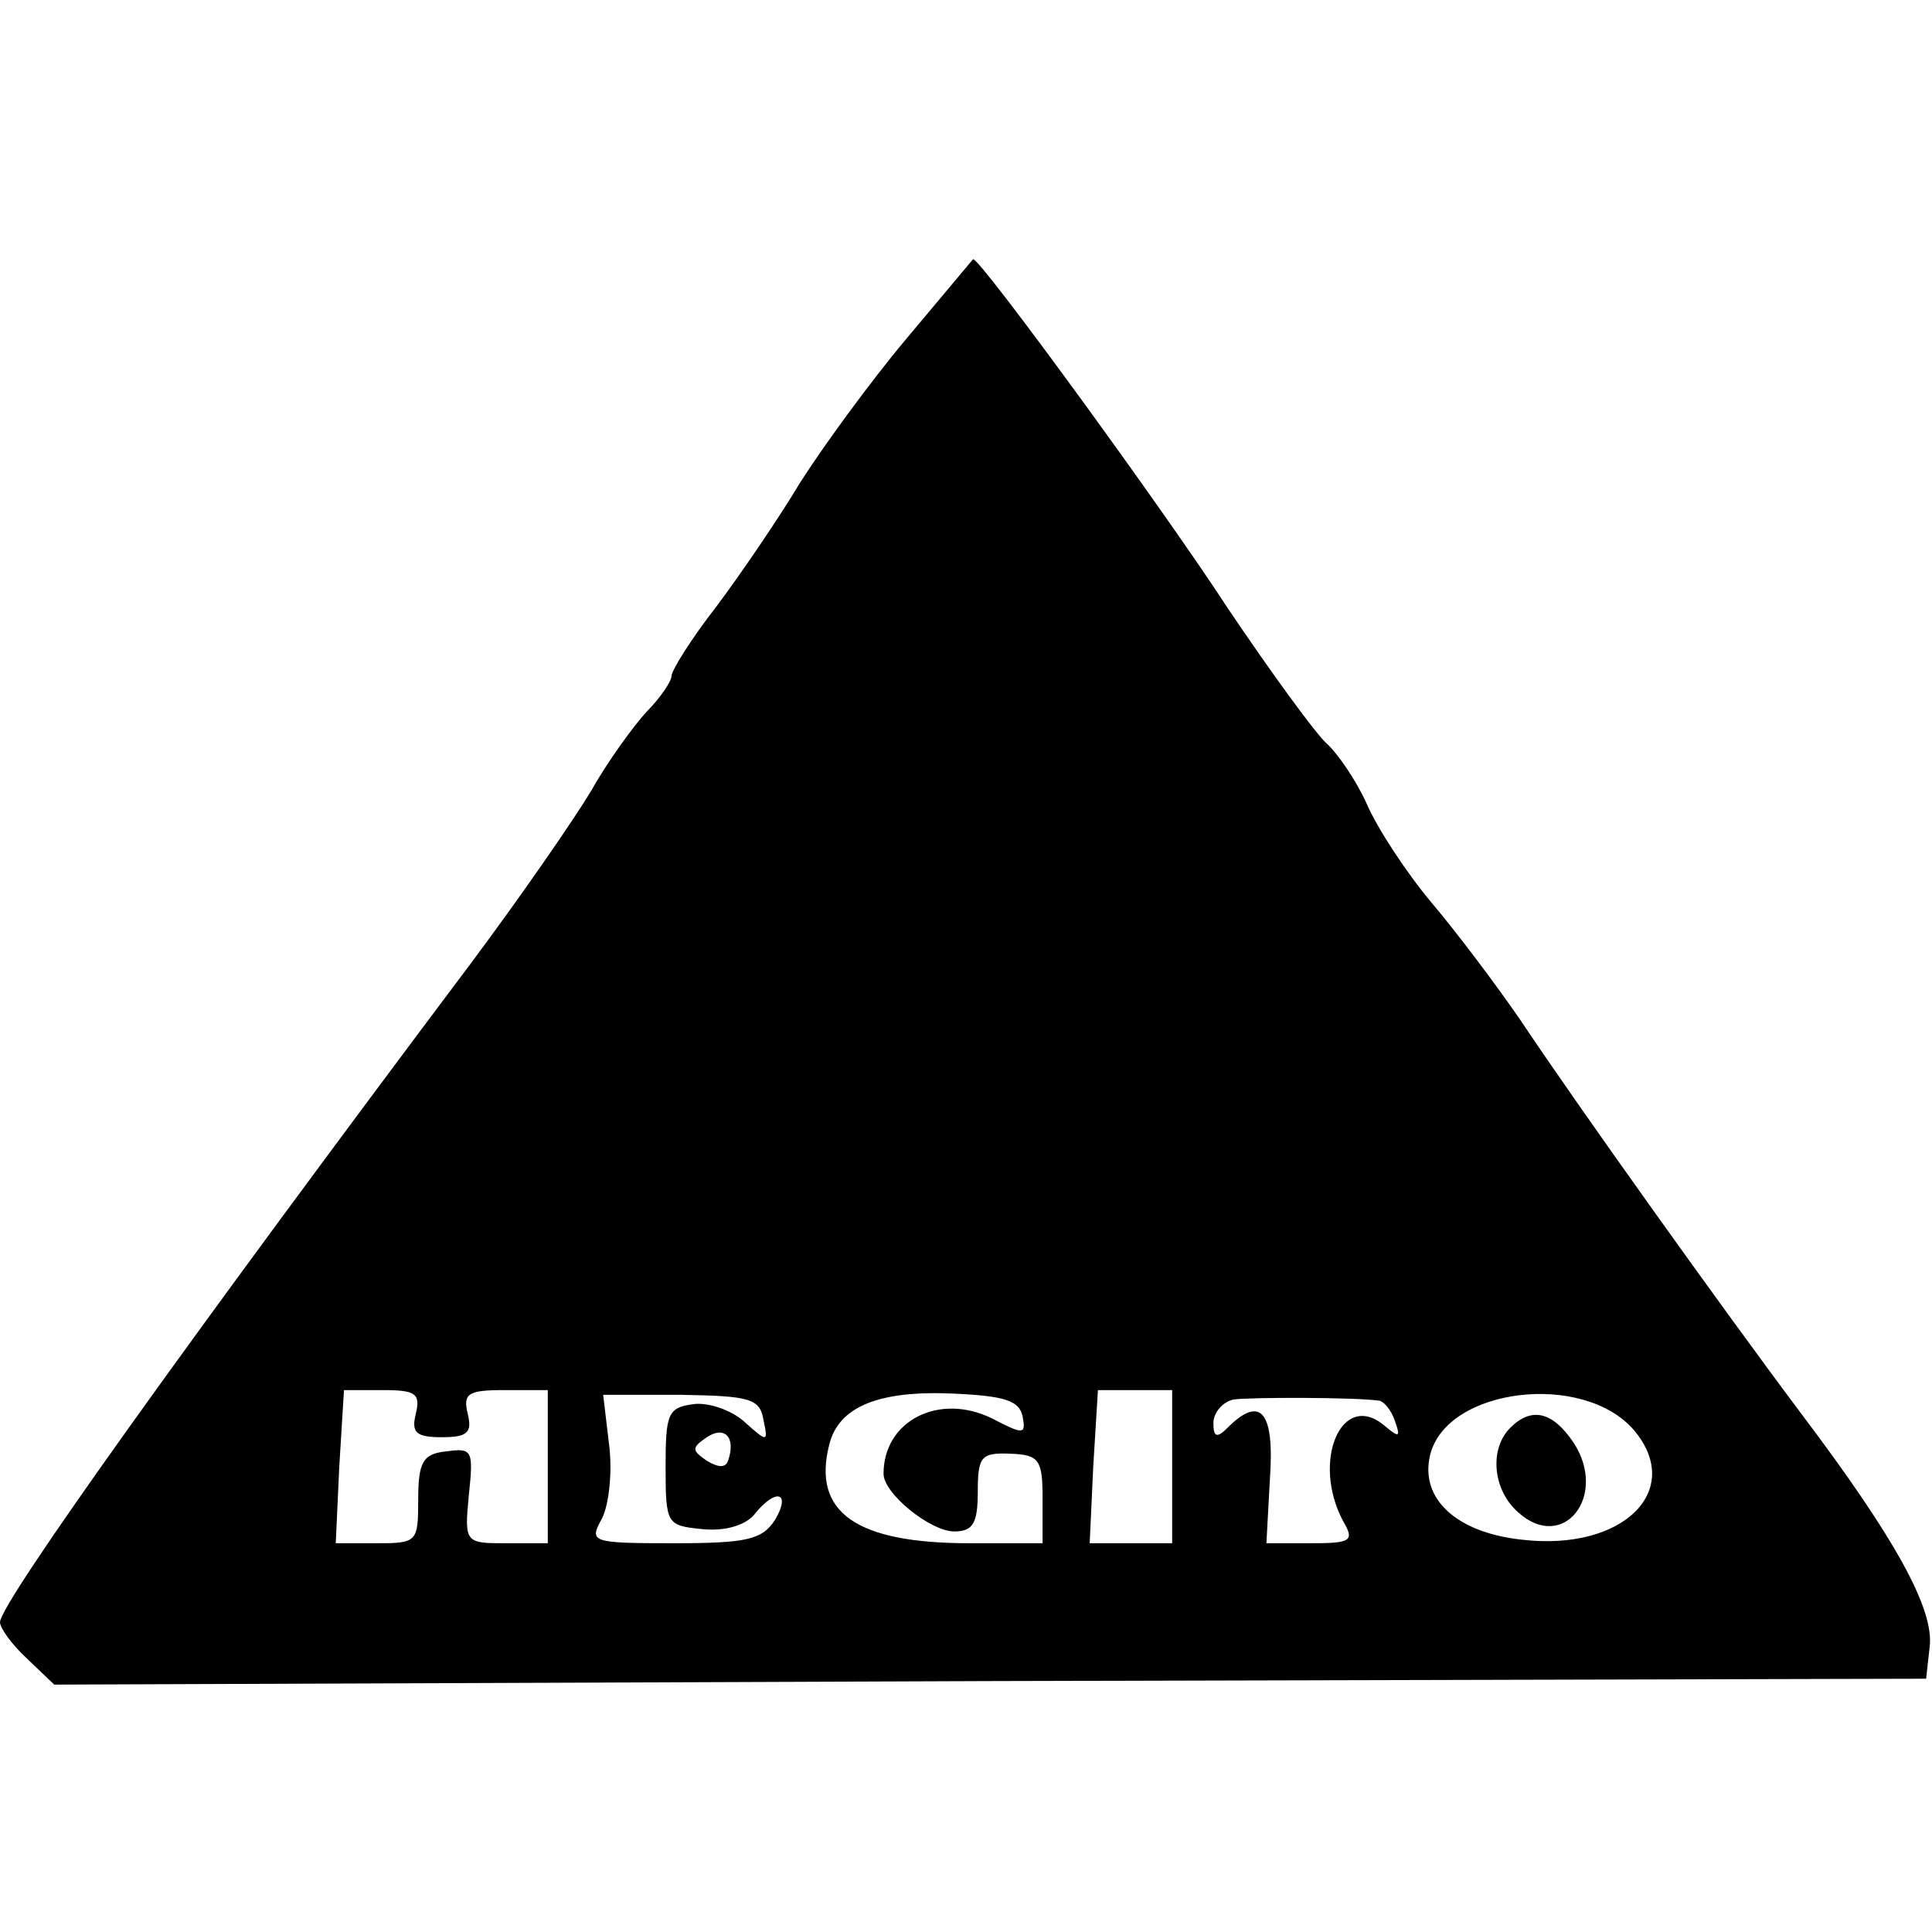 <?xml version="1.0" standalone="no"?>
<!DOCTYPE svg PUBLIC "-//W3C//DTD SVG 20010904//EN"
 "http://www.w3.org/TR/2001/REC-SVG-20010904/DTD/svg10.dtd">
<svg version="1.0" xmlns="http://www.w3.org/2000/svg"
 width="164pt" height="164pt" viewBox="0 0 164 164"
 preserveAspectRatio="xMidYMid meet">
<g transform="translate(0,164) scale(0.1,-0.1)"
fill="#000000" stroke="none">
<path d="M769 1352 c-31 -37 -71 -92 -90 -122 -18 -30 -50 -77 -71 -105 -21
-27 -38 -54 -38 -59 0 -4 -9 -18 -21 -30 -11 -12 -33 -42 -47 -67 -15 -25 -60
-90 -101 -145 -241 -321 -401 -545 -401 -561 0 -5 10 -19 23 -31 l23 -22 795
3 794 2 3 27 c4 32 -29 92 -109 198 -66 88 -189 260 -239 335 -20 29 -53 73
-75 99 -21 25 -46 63 -55 84 -9 20 -25 43 -34 51 -9 8 -47 60 -84 115 -54 83
-210 297 -216 296 0 0 -26 -31 -57 -68z m-416 -912 c-4 -16 0 -20 22 -20 22 0
26 4 22 20 -4 17 0 20 31 20 l37 0 0 -65 0 -65 -35 0 c-35 0 -36 0 -32 41 4
38 3 40 -19 37 -20 -2 -24 -9 -24 -41 0 -36 -1 -37 -35 -37 l-35 0 3 65 4 65
33 0 c28 0 32 -3 28 -20z m295 -5 c4 -19 4 -20 -16 -2 -11 10 -31 17 -44 15
-21 -3 -23 -8 -23 -53 0 -49 1 -50 31 -53 19 -2 36 3 44 12 18 23 32 20 18 -4
-11 -17 -24 -20 -86 -20 -71 0 -72 1 -61 21 6 12 9 40 6 63 l-5 42 66 0 c58
-1 67 -3 70 -21z m220 3 c3 -16 1 -16 -26 -2 -45 22 -92 -2 -92 -47 0 -17 40
-49 60 -49 16 0 20 7 20 34 0 30 3 33 28 32 24 -1 27 -5 27 -38 l0 -38 -62 0
c-96 0 -134 26 -119 84 8 32 42 46 106 43 43 -2 55 -6 58 -19z m127 -43 l0
-65 -35 0 -35 0 3 65 4 65 31 0 32 0 0 -65z m176 56 c4 -1 10 -8 13 -17 5 -14
4 -15 -9 -4 -36 30 -62 -30 -35 -81 10 -17 7 -19 -27 -19 l-38 0 3 55 c4 57
-8 71 -36 43 -9 -9 -12 -8 -12 4 0 9 8 18 17 20 14 2 103 2 124 -1z m216 -25
c43 -51 -9 -103 -95 -93 -56 6 -87 35 -78 72 14 57 130 71 173 21z m-769 -26
c-2 -6 -8 -6 -18 0 -13 9 -13 11 0 20 15 10 25 0 18 -20z"/>
<path d="M1282 428 c-18 -18 -15 -53 7 -72 38 -34 76 14 47 59 -18 27 -36 31
-54 13z"/>
</g>
</svg>
